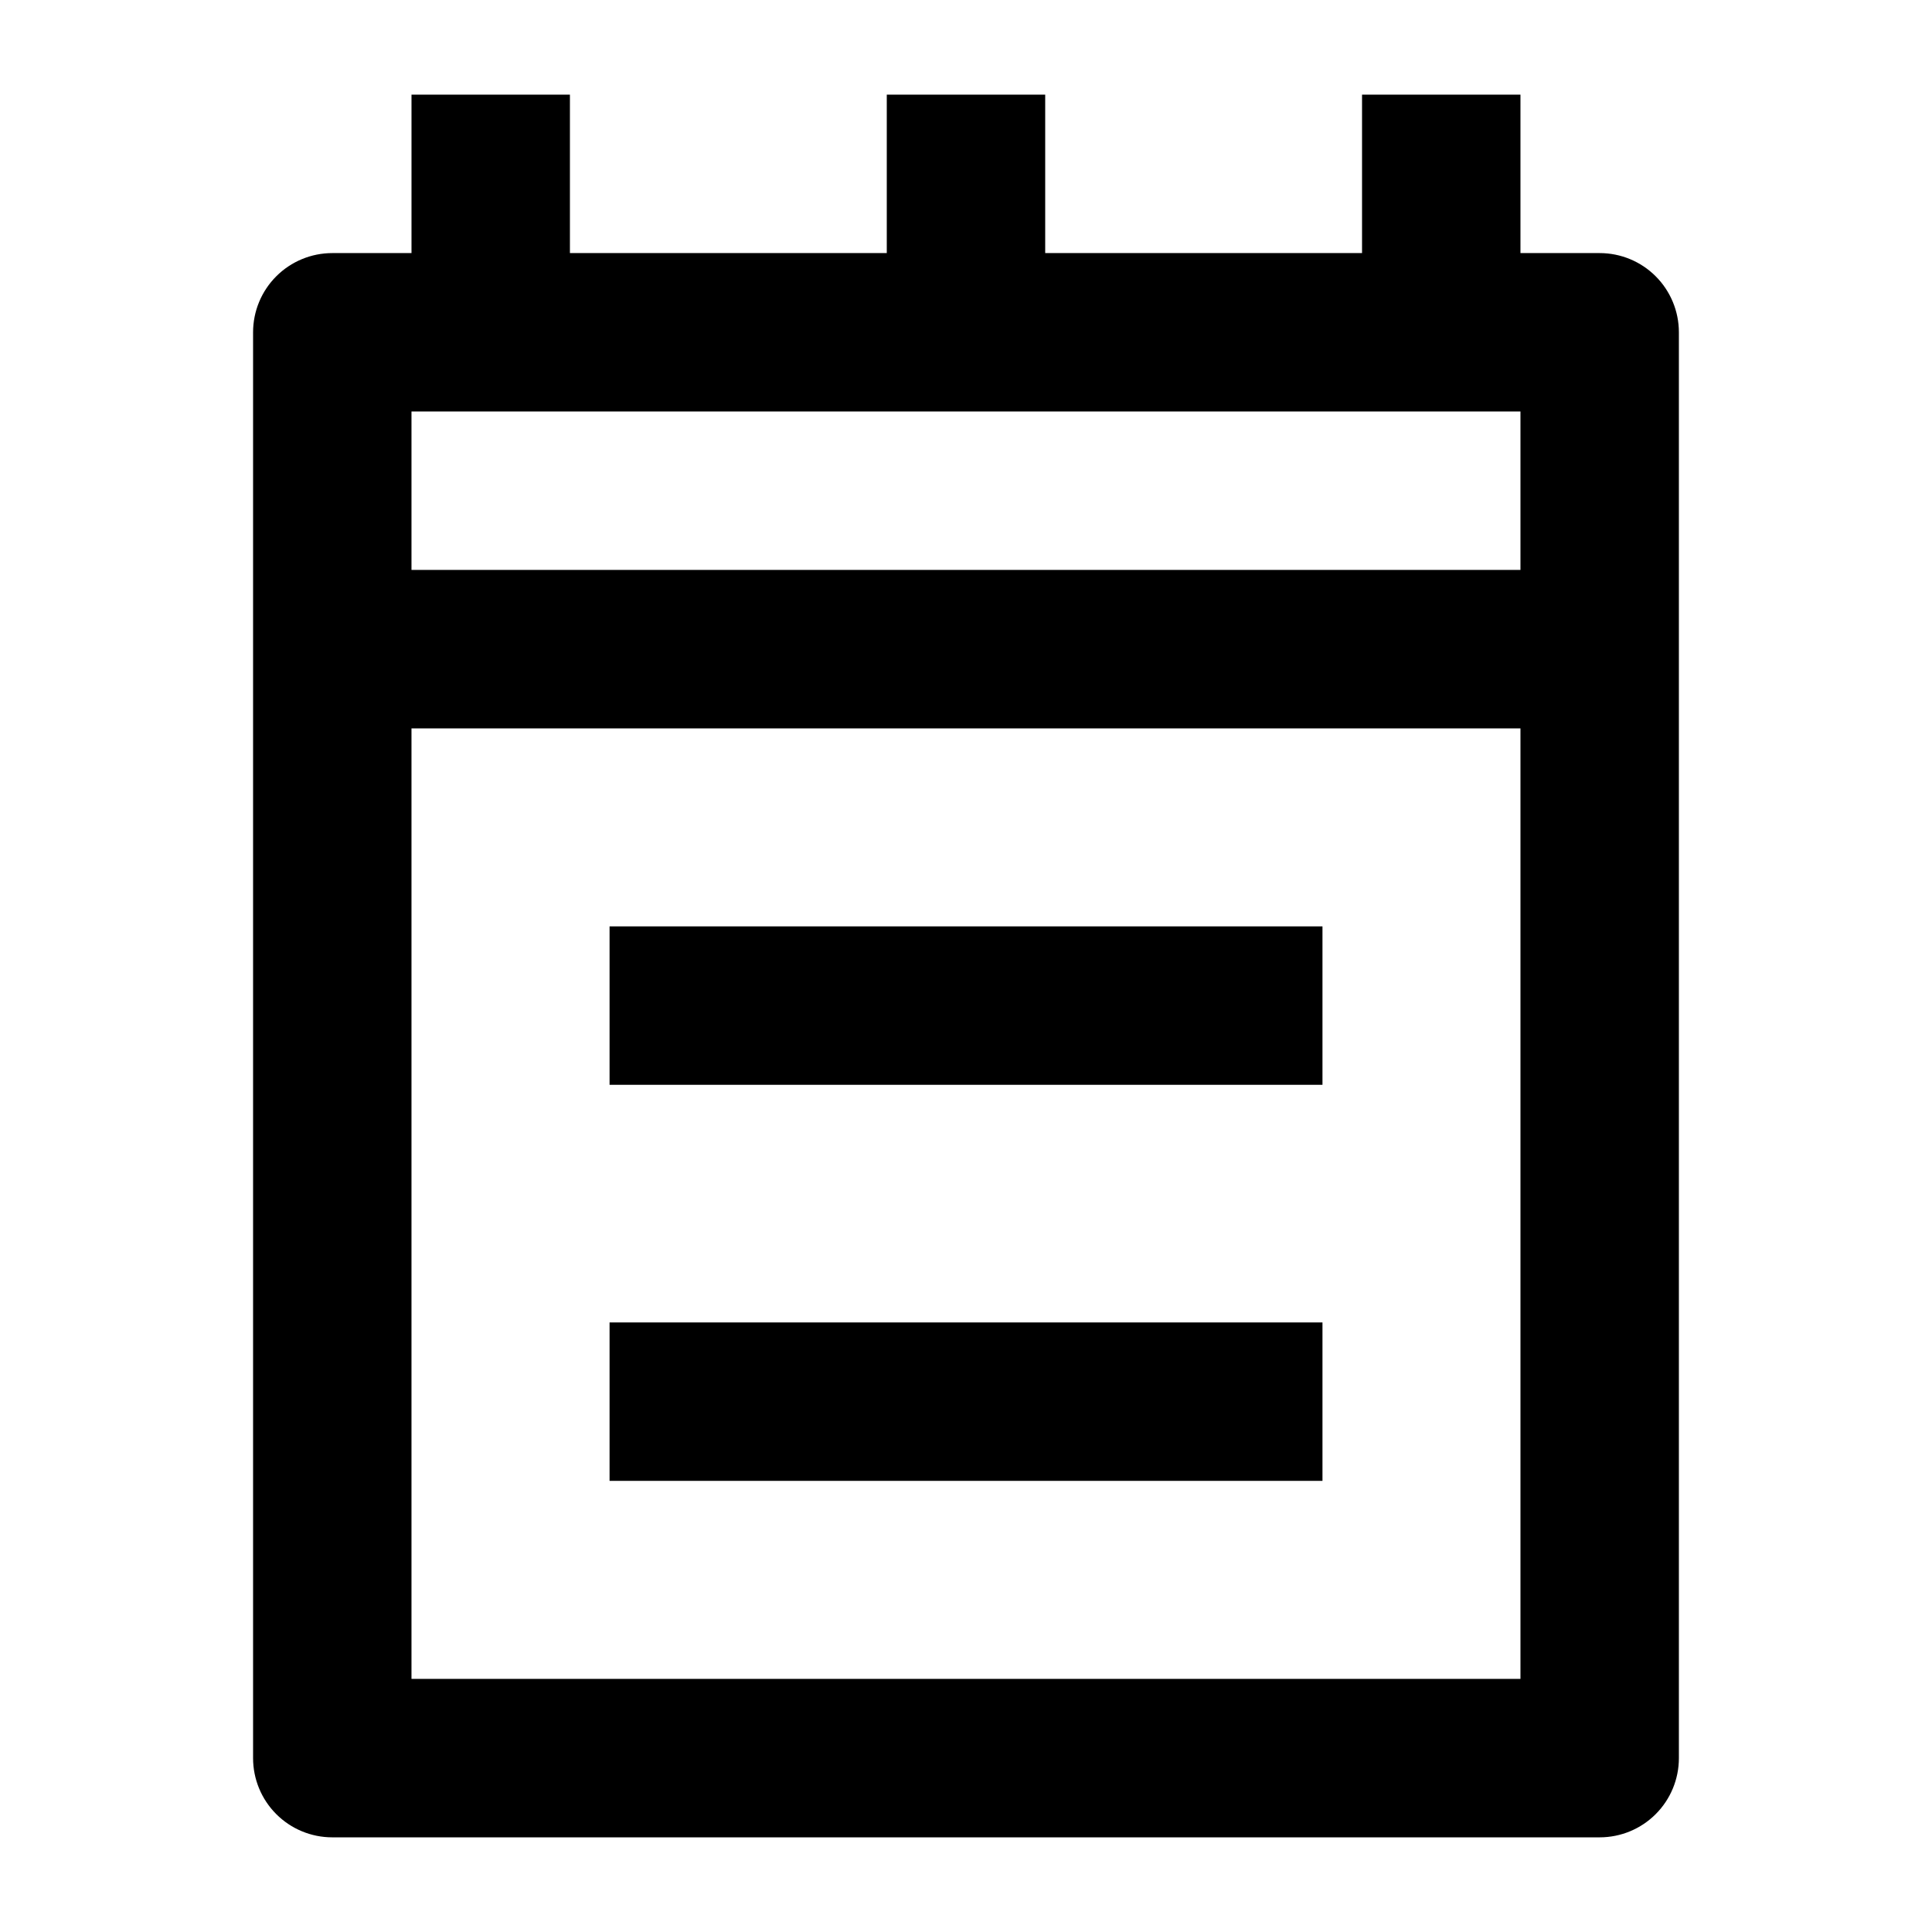 <?xml version="1.0" encoding="UTF-8"?>
<!-- Uploaded to: SVG Repo, www.svgrepo.com, Generator: SVG Repo Mixer Tools -->
<svg fill="#000000" width="800px" height="800px" version="1.1" viewBox="144 144 512 512" xmlns="http://www.w3.org/2000/svg">
 <g>
  <path d="m567.93 211.07h-20.992v-41.984h-41.984v41.984h-83.965v-41.984h-41.984v41.984h-83.969v-41.984h-41.984v41.984h-20.992c-5.566 0-10.906 2.211-14.844 6.148s-6.148 9.277-6.148 14.844v377.86c0 5.57 2.211 10.906 6.148 14.844s9.277 6.148 14.844 6.148h335.87c5.57 0 10.91-2.211 14.844-6.148 3.938-3.938 6.148-9.273 6.148-14.844v-377.86c0-5.566-2.211-10.906-6.148-14.844-3.934-3.938-9.273-6.148-14.844-6.148zm-20.992 41.984v41.984h-293.89v-41.984zm-293.89 335.87v-251.9h293.89v251.9z"/>
  <path d="m305.54 389.5h188.93v41.984h-188.93z"/>
  <path d="m305.54 494.46h188.93v41.984h-188.93z"/>
 </g>
</svg>